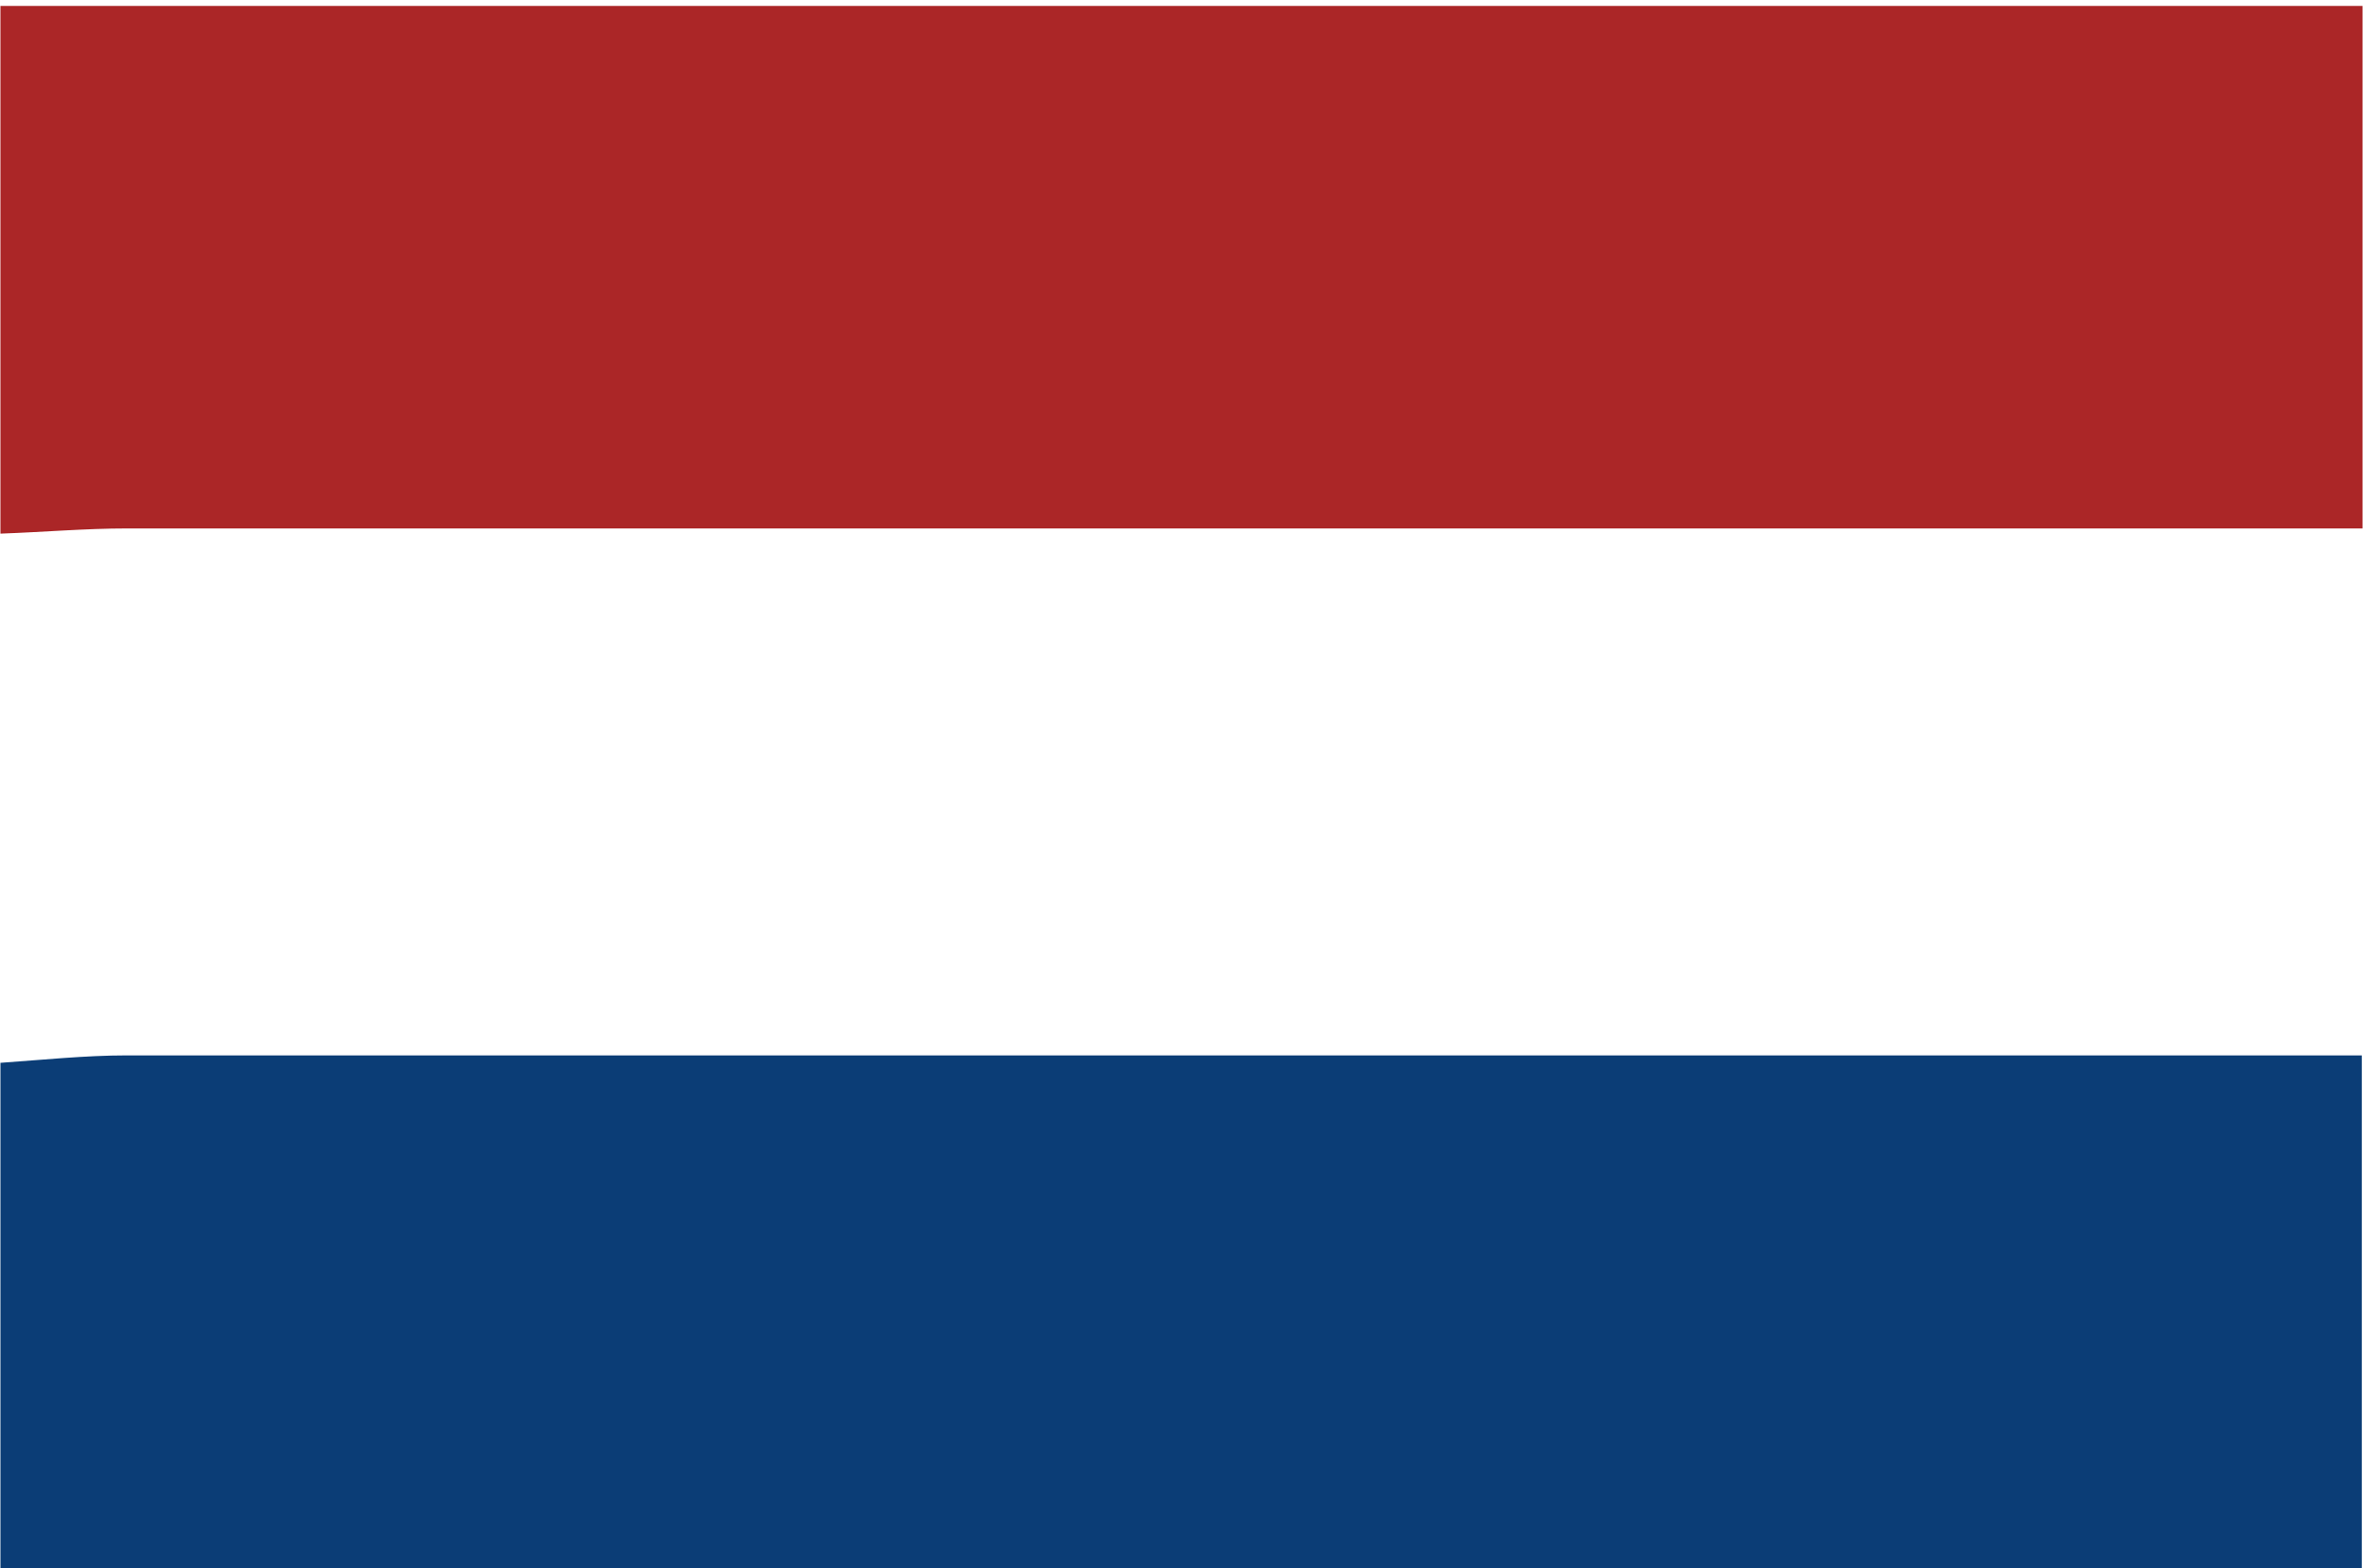 <?xml version="1.0" encoding="UTF-8"?>
<svg id="b" data-name="レイヤー_2" xmlns="http://www.w3.org/2000/svg" width="11.21mm" height="7.44mm" viewBox="0 0 31.78 21.1">
  <defs>
    <style>
      .d {
        fill: #fff;
      }

      .e {
        fill: #0b3d76;
      }

      .f {
        fill: #ab2627;
      }
    </style>
  </defs>
  <g id="c" data-name="レイヤー_1">
    <g>
      <rect class="d" width="31.78" height="21.1"/>
      <path class="f" d="M0,.08h31.78v7.03h-1.64c-9.48,0-18.95,0-28.43,0-.57,0-1.14.05-1.71.07V.08Z"/>
      <path class="e" d="M0,14.3c.57-.04,1.14-.1,1.7-.1,9.43,0,18.85,0,28.28,0h1.79v6.91H0v-6.8Z"/>
    </g>
  </g>
</svg>